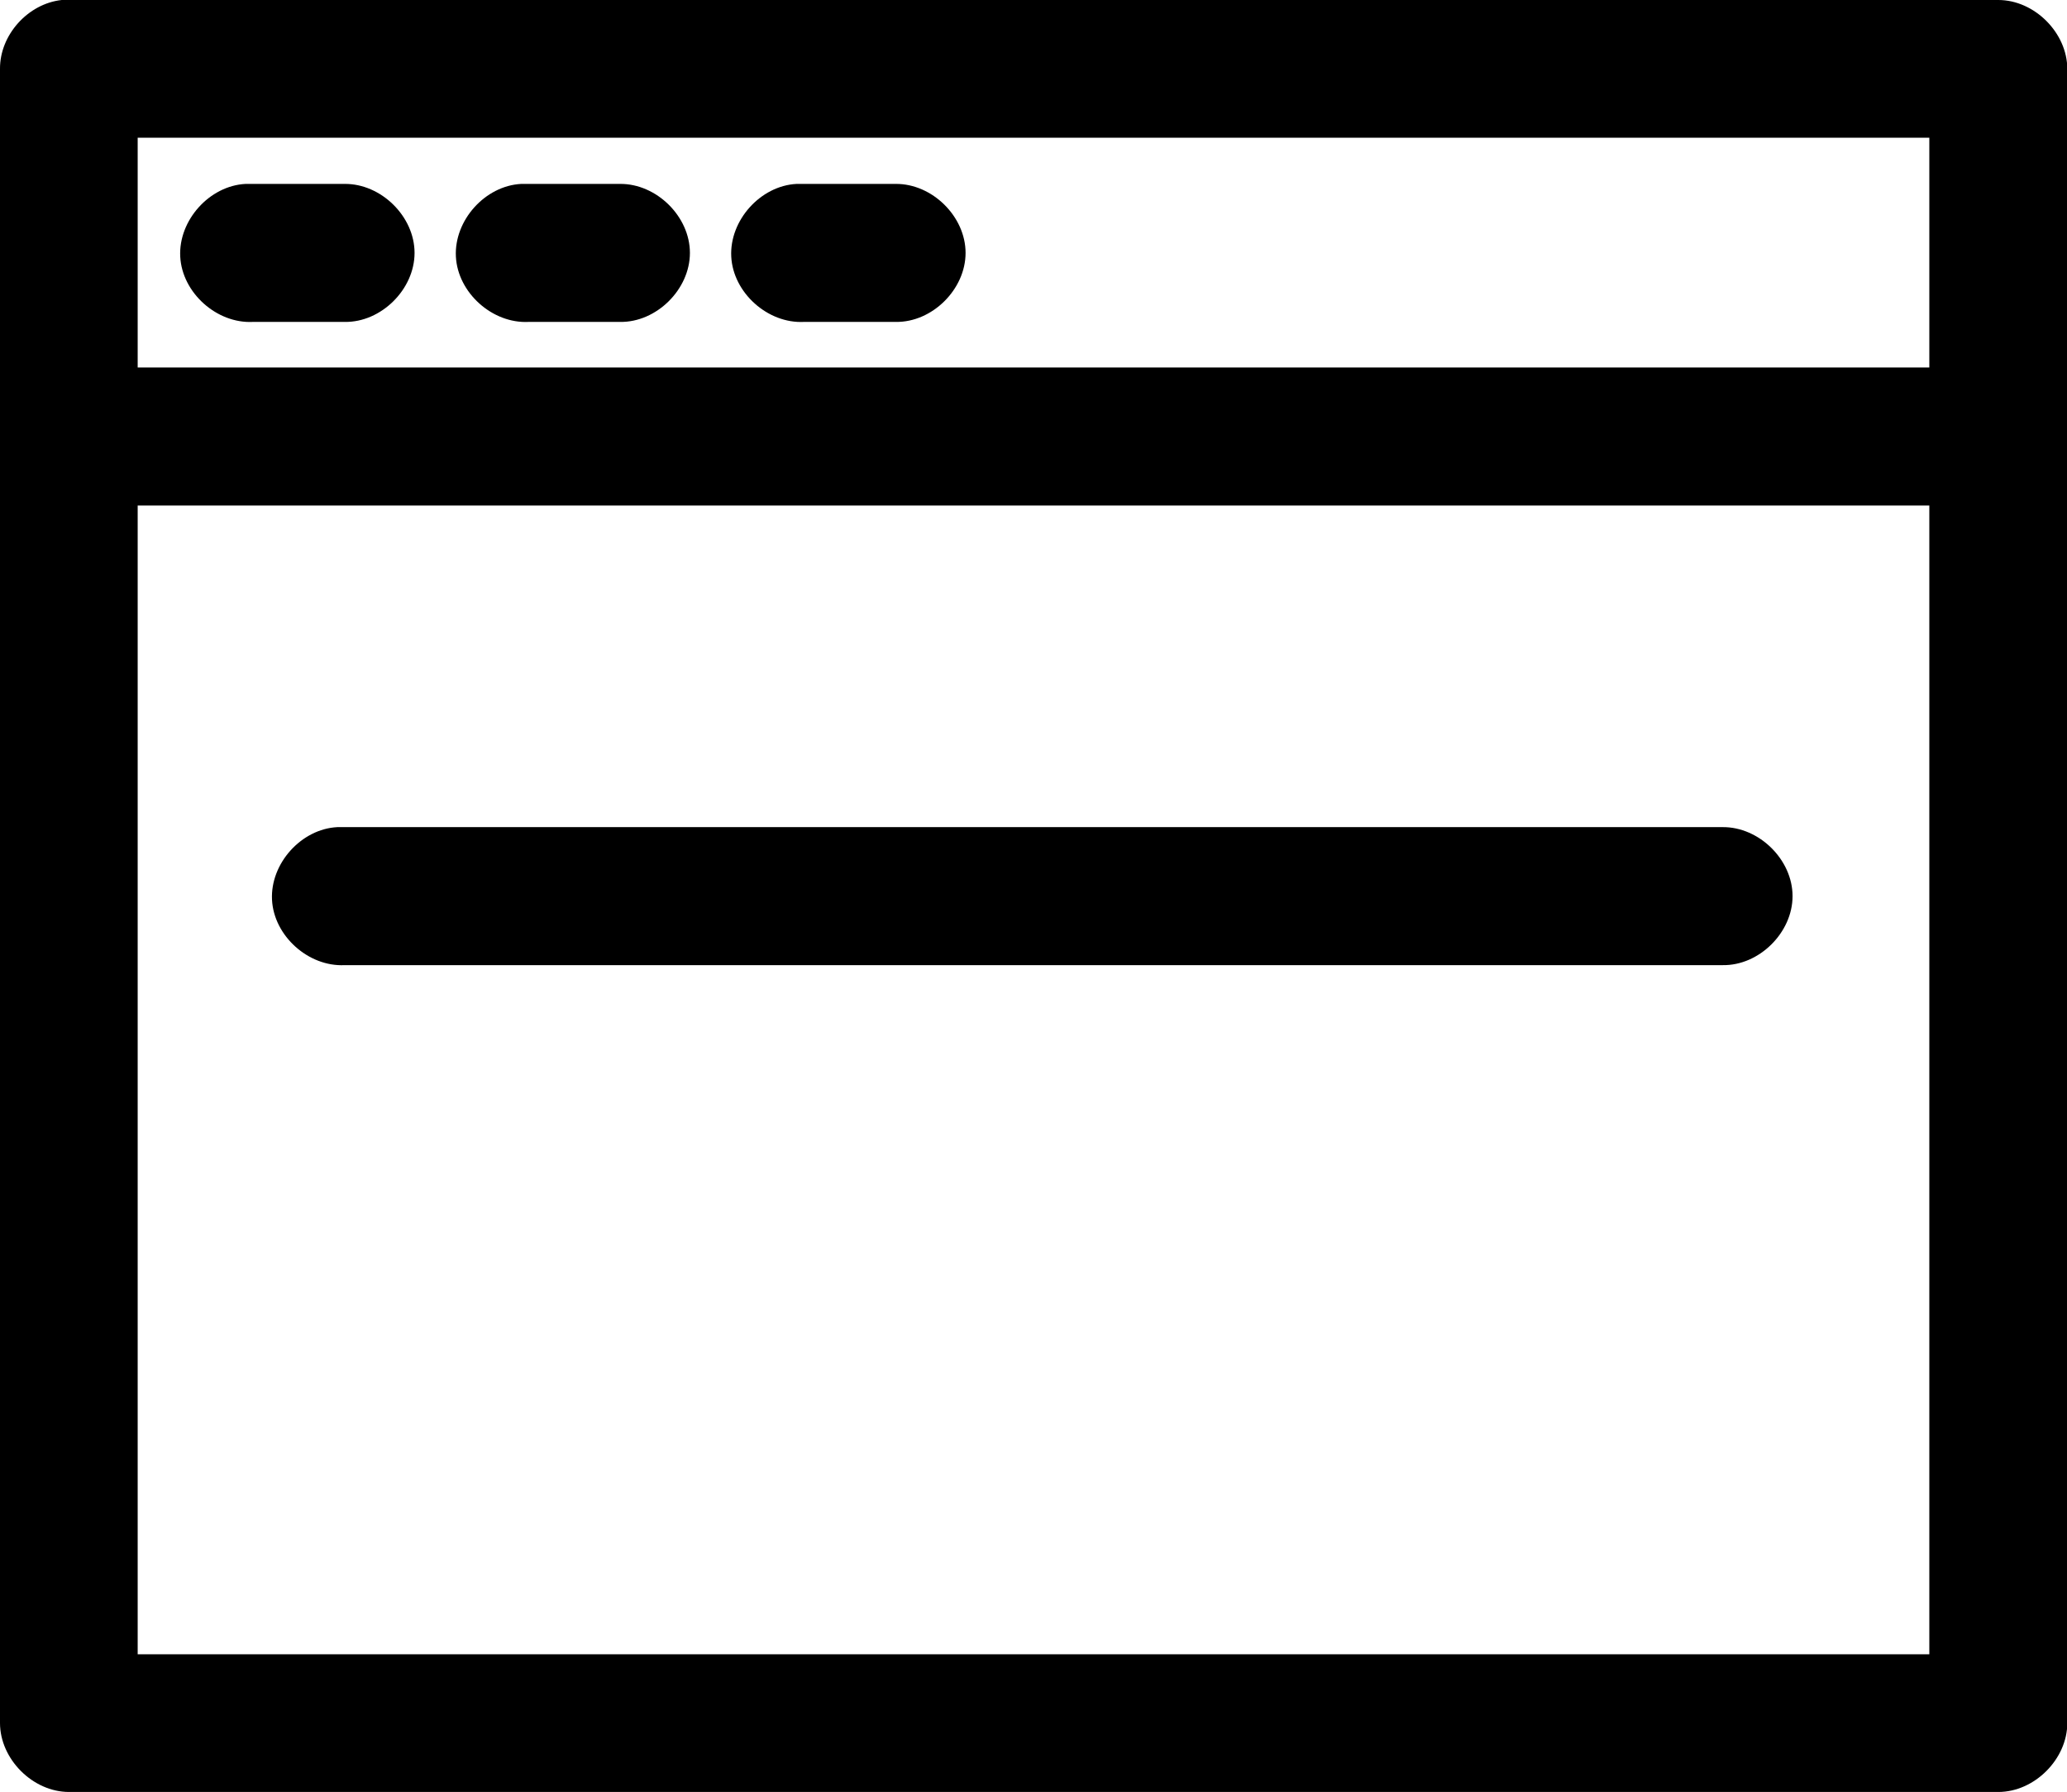 <svg xmlns="http://www.w3.org/2000/svg" xmlns:xlink="http://www.w3.org/1999/xlink" version="1.1" id="Layer_1" x="0px" y="0px" viewBox="0 0 680.1 589.5" style="enable-background:new 0 0 680.1 589.5;" xml:space="preserve">
<path d="M20.3,0C9.2,1.2-0.1,11.5,0,22.7v544.1c0,11.9,10.8,22.7,22.7,22.7h634.8c11.9,0,22.7-10.8,22.7-22.7V22.7  c0-11.9-10.8-22.7-22.7-22.7L20.3,0L20.3,0z M45.3,45.3h589.5v75.6H45.3L45.3,45.3z M80.8,60.5c-11.9,0.6-22.1,12-21.5,23.9  c0.6,11.9,12,22.1,23.9,21.5h30.2c12,0.2,23-10.7,23-22.7c0-12-11-22.8-23-22.7H80.8L80.8,60.5z M171.5,60.5  c-11.9,0.6-22.1,12-21.5,23.9c0.6,11.9,12,22.1,23.9,21.5H204c12,0.2,23-10.7,23-22.7c0-12-11-22.8-23-22.7H171.5L171.5,60.5z   M262.1,60.5c-11.9,0.6-22.1,12-21.5,23.9c0.6,11.9,12,22.1,23.9,21.5h30.2c12,0.2,23-10.7,23-22.7c0-12-11-22.8-23-22.7H262.1  L262.1,60.5z M45.3,166.3h589.5v377.9H45.3V166.3z M111,272.1c-11.9,0.6-22.1,12-21.5,23.9c0.6,11.9,12,22.1,23.9,21.5h453.4  c12,0.2,23-10.7,23-22.7s-11-22.8-23-22.7L111,272.1L111,272.1z"/>
</svg>